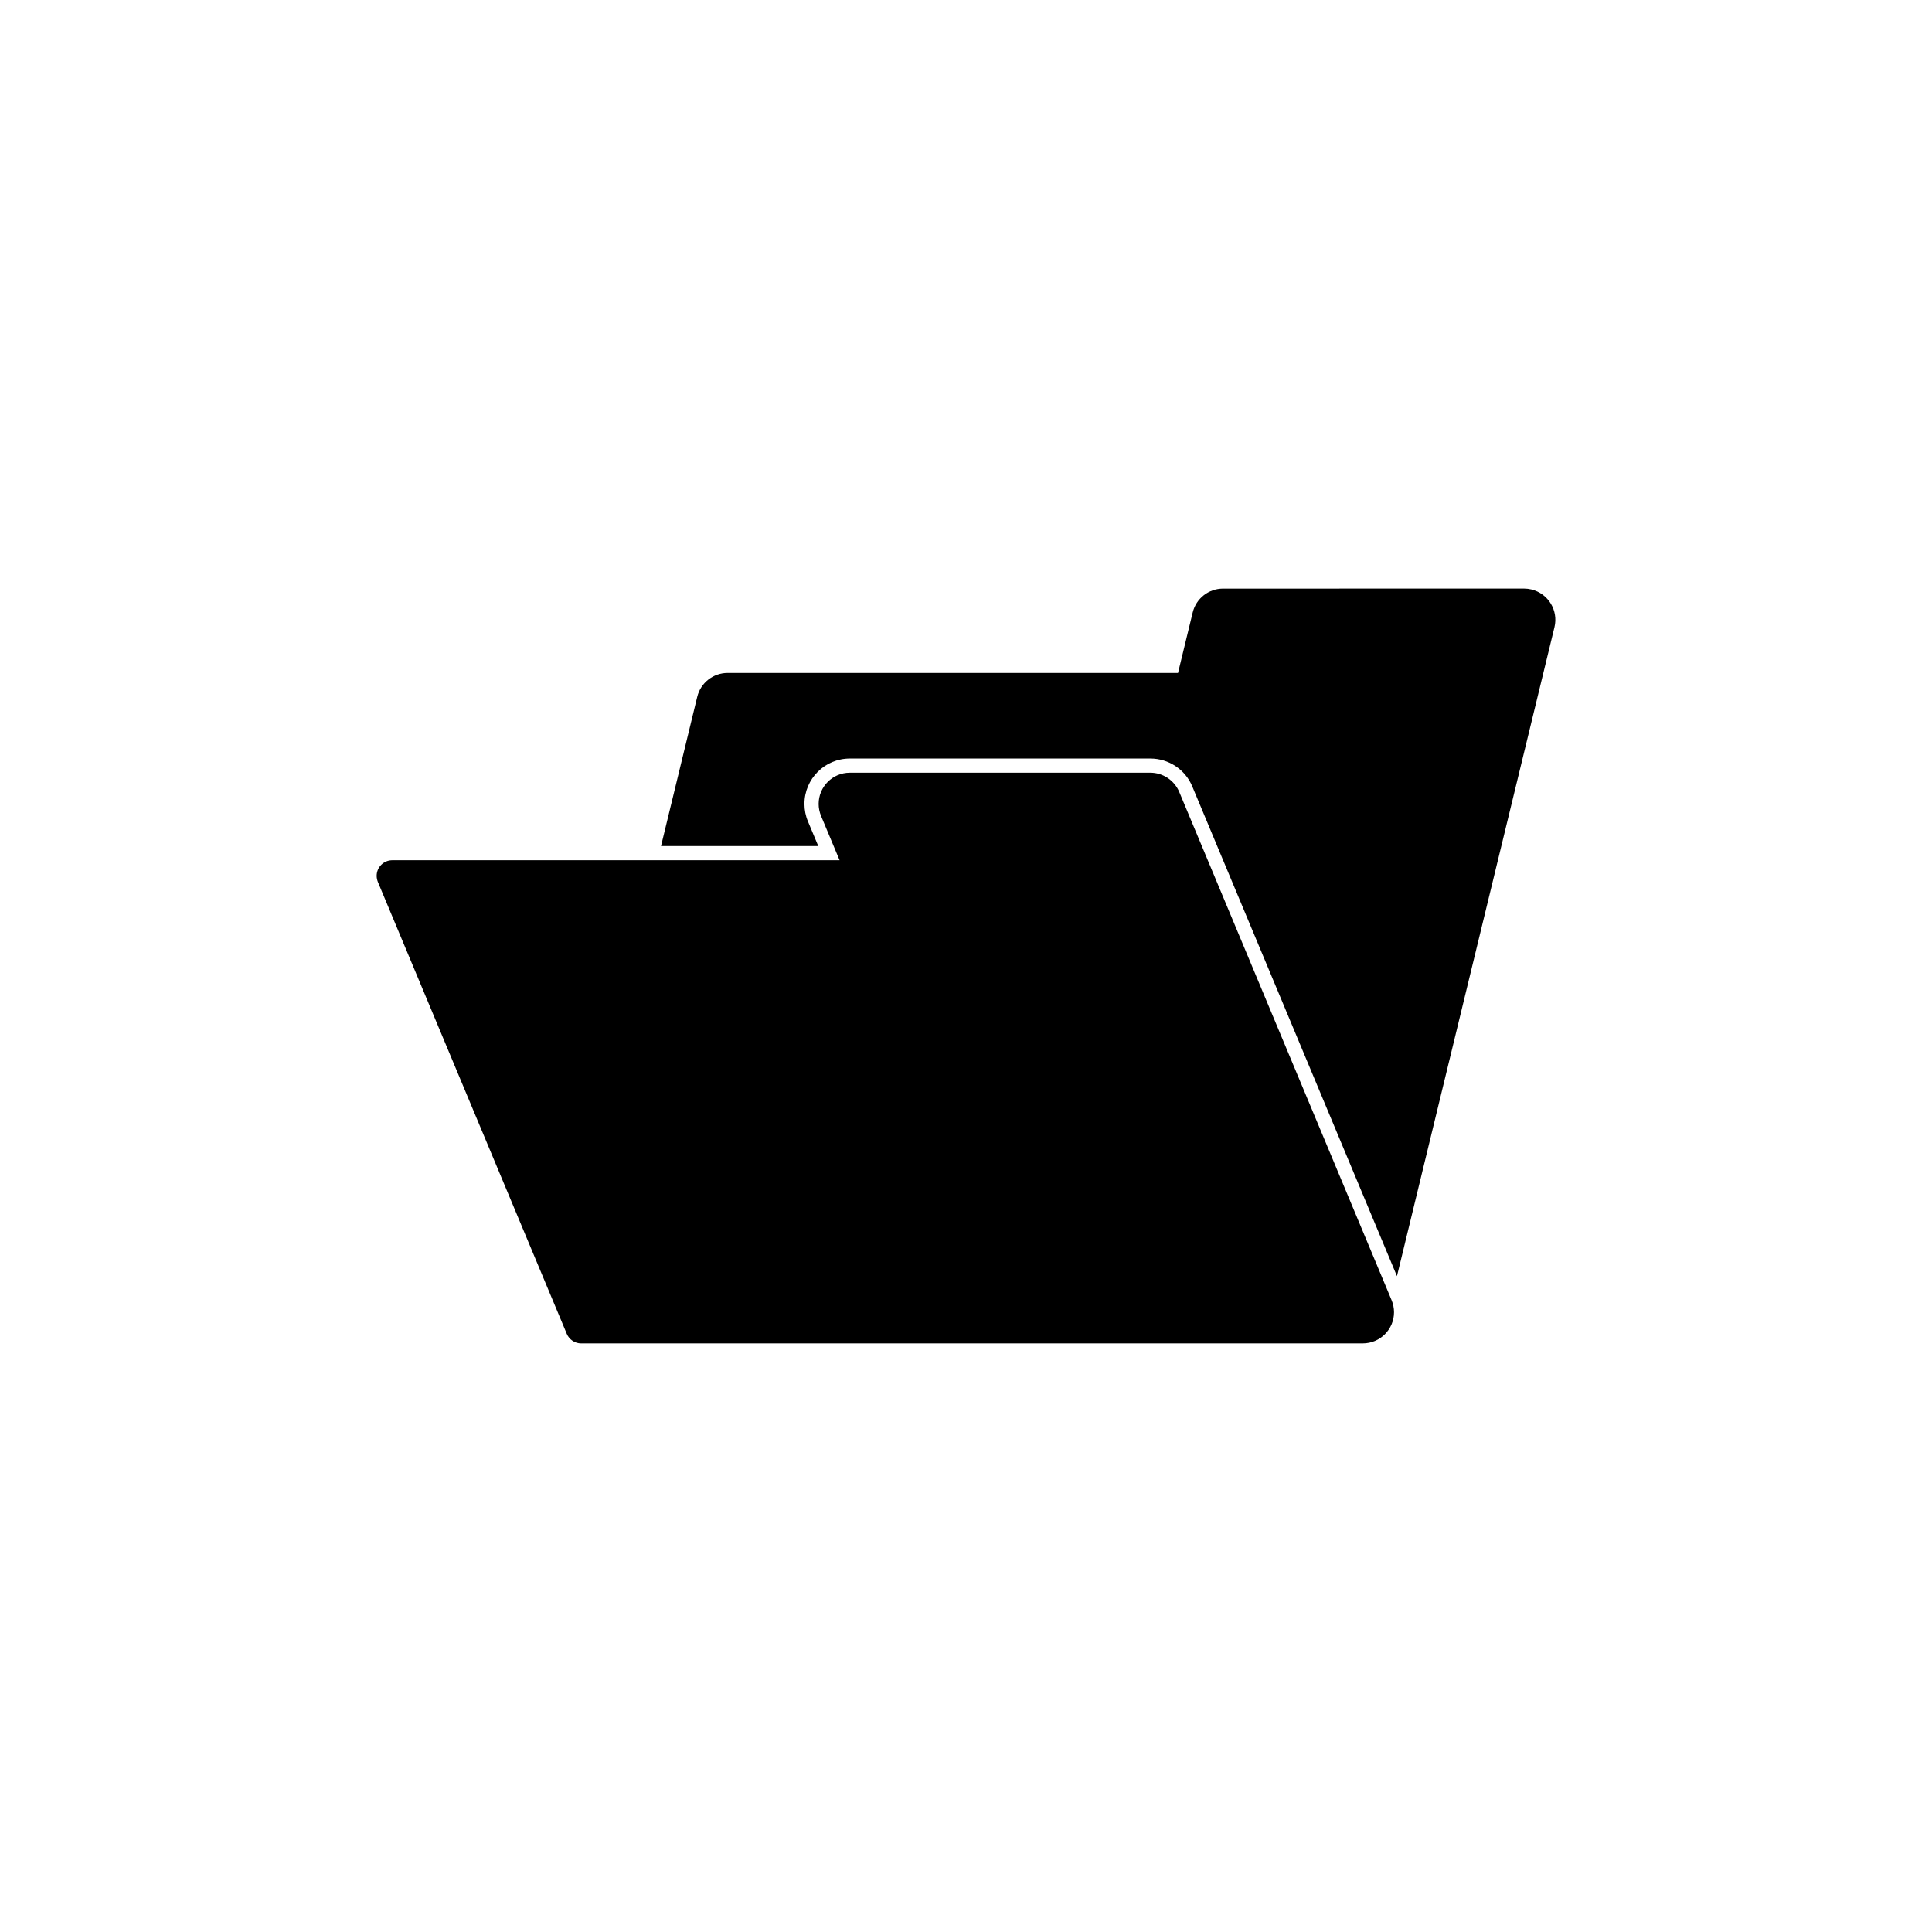<?xml version="1.0" encoding="UTF-8"?>
<!-- The Best Svg Icon site in the world: iconSvg.co, Visit us! https://iconsvg.co -->
<svg fill="#000000" width="800px" height="800px" version="1.1" viewBox="144 144 512 512" xmlns="http://www.w3.org/2000/svg">
 <g>
  <path d="m361.59 360.24c-0.414-1.012-0.641-2.09-0.641-3.188 0-4.57 3.699-8.277 8.266-8.277h79.648c3.324 0 6.352 2.016 7.644 5.09l56.285 134.7c0.414 1.004 0.641 2.098 0.641 3.18 0 4.555-3.699 8.266-8.277 8.266l-207.15 0.004c-1.652 0-3.164-1.004-3.805-2.539l-50.07-119.77c-0.195-0.512-0.312-1.055-0.312-1.598 0-2.277 1.855-4.133 4.133-4.133h118.55l-4.91-11.738"/>
  <path d="m514.21 482.19-54.25-129.79c-1.859-4.469-6.238-7.379-11.094-7.379h-79.648c-6.644 0-12.031 5.379-12.031 12.031 0 1.582 0.316 3.18 0.934 4.641l2.731 6.519h-41.672l9.598-39.559c0.902-3.703 4.231-6.316 8.047-6.316h119.36l3.894-16.035c0.906-3.707 4.223-6.316 8.031-6.316l79.809-0.008c0.648 0 1.309 0.086 1.949 0.238 4.43 1.09 7.152 5.551 6.082 9.984z"/>
 </g>
</svg>